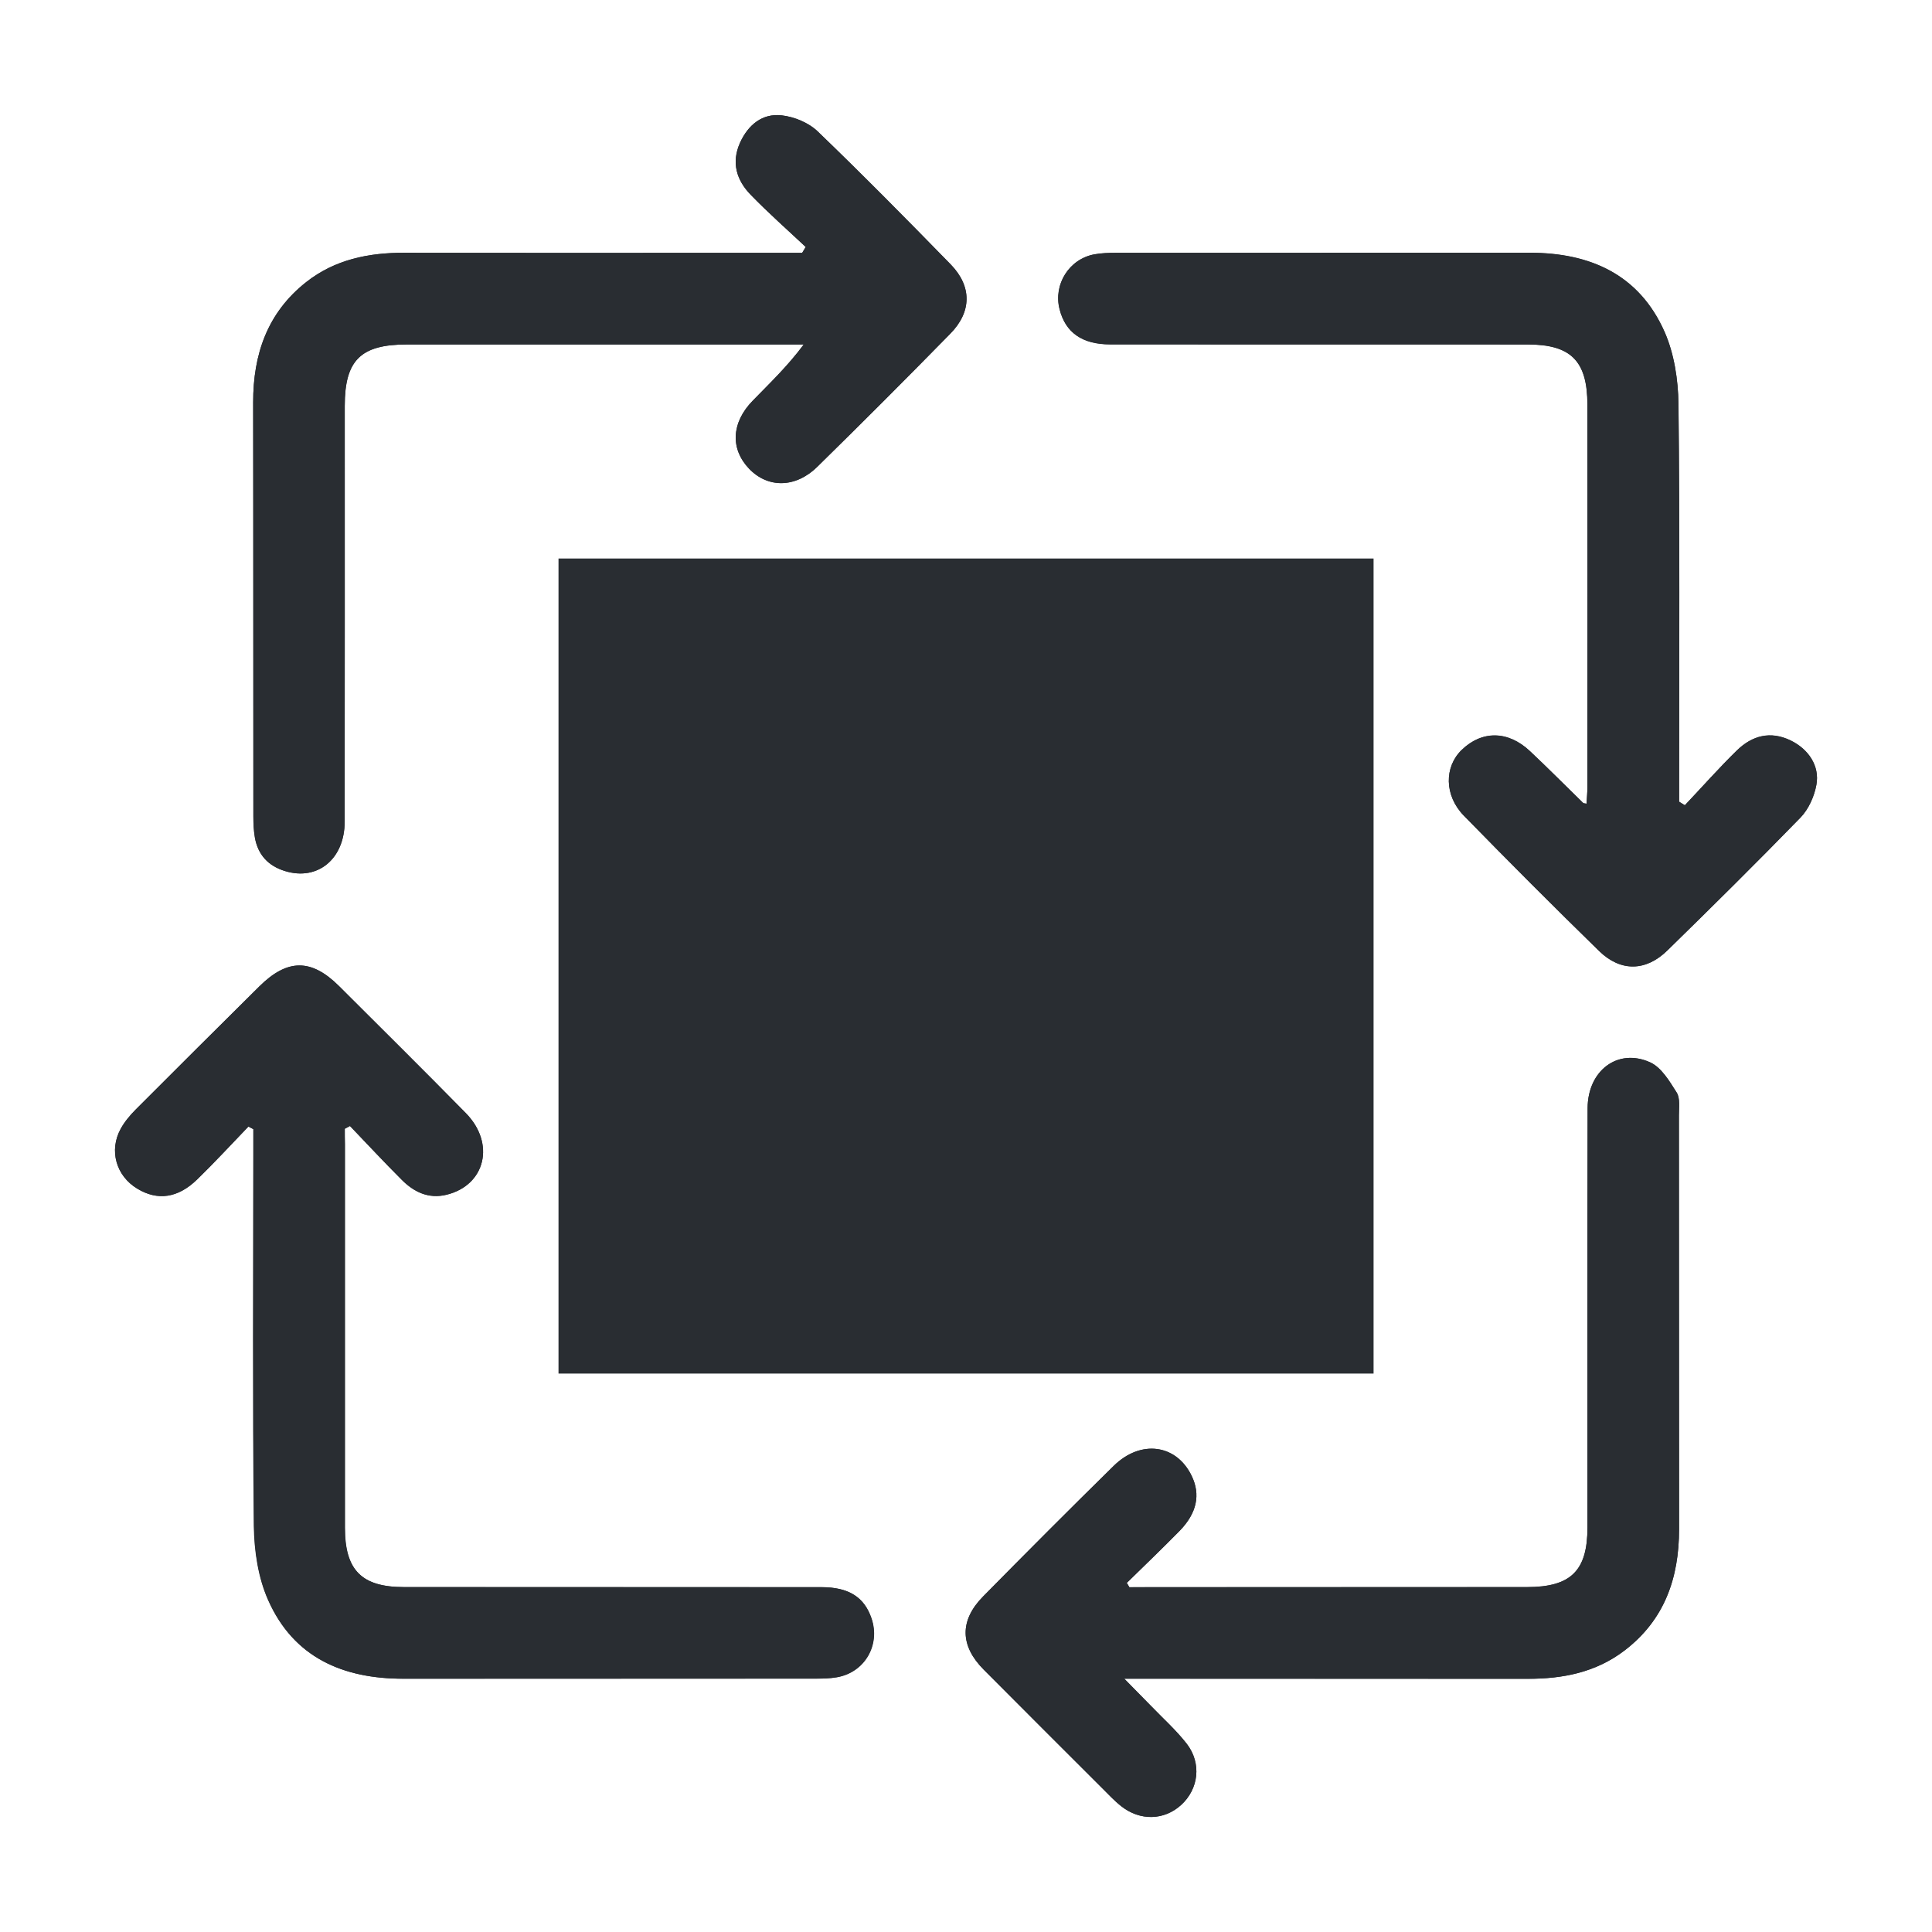 <?xml version="1.0" encoding="utf-8"?>
<!-- Generator: Adobe Illustrator 16.0.0, SVG Export Plug-In . SVG Version: 6.00 Build 0)  -->
<!DOCTYPE svg PUBLIC "-//W3C//DTD SVG 1.1//EN" "http://www.w3.org/Graphics/SVG/1.1/DTD/svg11.dtd">
<svg version="1.1" id="Vrstva_1" xmlns="http://www.w3.org/2000/svg" xmlns:xlink="http://www.w3.org/1999/xlink" x="0px" y="0px"
	 width="24px" height="24px" viewBox="0 0 24 24" enable-background="new 0 0 24 24" xml:space="preserve">
<g>
	<path fill-rule="evenodd" clip-rule="evenodd" fill="#292D32" d="M20.93,10.003c-0.024-0.015-0.048-0.028-0.072-0.043
		c0-0.087,0-0.174,0-0.262c0-1.56,0.009-3.119-0.008-4.679c-0.004-0.301-0.053-0.624-0.173-0.896
		c-0.315-0.713-0.925-0.983-1.678-0.982c-1.714,0.001-3.428,0-5.143,0.001c-0.088,0-0.177,0.003-0.264,0.019
		c-0.312,0.059-0.509,0.373-0.43,0.681c0.073,0.289,0.28,0.437,0.63,0.437c1.729,0.002,3.457,0,5.186,0.001
		c0.538,0,0.741,0.206,0.741,0.75c0.001,1.581,0.001,3.163,0,4.745c0,0.069-0.007,0.139-0.011,0.21
		c-0.028-0.006-0.037-0.004-0.041-0.008c-0.222-0.216-0.438-0.435-0.663-0.646c-0.272-0.256-0.597-0.257-0.848-0.013
		c-0.216,0.21-0.216,0.563,0.026,0.813c0.555,0.568,1.116,1.131,1.685,1.686c0.266,0.258,0.58,0.251,0.845-0.009
		c0.558-0.545,1.112-1.094,1.655-1.652c0.1-0.104,0.17-0.262,0.196-0.404c0.044-0.235-0.098-0.443-0.318-0.552
		c-0.253-0.123-0.479-0.061-0.668,0.122C21.354,9.539,21.146,9.775,20.93,10.003z M14.029,19.717
		c-0.01-0.019-0.021-0.036-0.032-0.054c0.22-0.215,0.44-0.427,0.656-0.646c0.216-0.221,0.263-0.45,0.151-0.682
		c-0.188-0.394-0.632-0.457-0.969-0.126c-0.546,0.536-1.086,1.078-1.623,1.623c-0.293,0.297-0.287,0.612,0.008,0.908
		c0.487,0.491,0.978,0.979,1.467,1.468c0.078,0.077,0.154,0.159,0.24,0.228c0.236,0.187,0.535,0.178,0.746-0.015
		c0.217-0.198,0.257-0.516,0.069-0.76c-0.135-0.173-0.301-0.321-0.453-0.479c-0.093-0.096-0.187-0.189-0.323-0.329
		c0.158,0,0.246,0,0.334,0c1.559,0,3.118,0,4.677,0.001c0.438,0.001,0.848-0.08,1.203-0.351c0.499-0.381,0.678-0.902,0.678-1.508
		c-0.002-1.714,0-3.428-0.002-5.142c0-0.096,0.017-0.21-0.028-0.282c-0.089-0.141-0.19-0.312-0.33-0.375
		c-0.402-0.181-0.775,0.104-0.776,0.57c-0.004,1.736-0.001,3.473-0.002,5.209c0,0.537-0.206,0.74-0.751,0.74
		c-1.573,0.001-3.147,0.001-4.722,0.001C14.175,19.717,14.103,19.717,14.029,19.717z M4.283,14.022
		c0.022-0.012,0.043-0.023,0.065-0.035c0.213,0.223,0.423,0.448,0.641,0.666c0.152,0.153,0.334,0.242,0.558,0.188
		c0.483-0.117,0.61-0.637,0.24-1.014c-0.521-0.53-1.049-1.053-1.575-1.578c-0.345-0.343-0.642-0.341-0.99,0.004
		c-0.512,0.508-1.023,1.017-1.532,1.526c-0.072,0.072-0.141,0.153-0.189,0.241c-0.15,0.271-0.057,0.589,0.207,0.747
		c0.25,0.151,0.503,0.118,0.742-0.115c0.218-0.212,0.425-0.437,0.637-0.657c0.021,0.011,0.041,0.021,0.062,0.032
		c0,0.085,0,0.17,0,0.254c0,1.56-0.009,3.119,0.007,4.678c0.004,0.309,0.054,0.64,0.177,0.918c0.316,0.714,0.929,0.978,1.681,0.977
		c1.706-0.001,3.412,0,5.119-0.001c0.088,0,0.178-0.002,0.264-0.017c0.345-0.06,0.543-0.399,0.43-0.732
		c-0.089-0.263-0.282-0.387-0.621-0.387c-1.729-0.001-3.457,0-5.186-0.001c-0.525,0-0.734-0.209-0.734-0.735
		c0-1.589,0-3.178,0-4.767C4.283,14.149,4.283,14.086,4.283,14.022z M10.009,3.068C9.993,3.093,9.979,3.116,9.965,3.141
		c-0.088,0-0.176,0-0.263,0c-1.56,0-3.118,0.002-4.678-0.001C4.58,3.139,4.161,3.223,3.804,3.504C3.322,3.884,3.144,4.4,3.145,4.999
		c0.003,1.714,0,3.428,0.002,5.142c0,0.088,0.004,0.177,0.019,0.264c0.038,0.215,0.168,0.354,0.376,0.416
		c0.404,0.124,0.739-0.151,0.739-0.615c0.002-1.722,0.001-3.442,0.001-5.164c0-0.567,0.198-0.763,0.773-0.763c1.566,0,3.132,0,4.7,0
		c0.076,0,0.152,0,0.229,0c-0.198,0.268-0.42,0.479-0.634,0.699c-0.267,0.273-0.279,0.6-0.044,0.846
		c0.231,0.241,0.574,0.241,0.844-0.022c0.557-0.546,1.108-1.098,1.653-1.654c0.27-0.273,0.271-0.59,0.007-0.862
		c-0.544-0.558-1.092-1.113-1.653-1.653C10.045,1.523,9.865,1.45,9.71,1.433C9.469,1.406,9.294,1.551,9.193,1.773
		C9.082,2.02,9.15,2.239,9.326,2.42C9.544,2.645,9.78,2.853,10.009,3.068z"/>
	<path fill-rule="evenodd" clip-rule="evenodd" fill="#292D32" d="M20.93,10.003c0.216-0.228,0.424-0.464,0.648-0.683
		c0.188-0.183,0.415-0.245,0.668-0.122c0.221,0.108,0.362,0.316,0.318,0.552c-0.026,0.143-0.097,0.301-0.196,0.404
		c-0.543,0.559-1.098,1.107-1.655,1.652c-0.265,0.26-0.579,0.267-0.845,0.009c-0.568-0.555-1.13-1.117-1.685-1.686
		c-0.242-0.249-0.242-0.603-0.026-0.813c0.251-0.244,0.575-0.243,0.848,0.013c0.225,0.211,0.441,0.43,0.663,0.646
		c0.004,0.004,0.013,0.002,0.041,0.008c0.004-0.071,0.011-0.141,0.011-0.21c0.001-1.582,0.001-3.164,0-4.745
		c0-0.544-0.203-0.75-0.741-0.75c-1.729-0.001-3.457,0.001-5.186-0.001c-0.35,0-0.557-0.147-0.63-0.437
		c-0.079-0.308,0.118-0.622,0.43-0.681c0.087-0.016,0.176-0.019,0.264-0.019c1.715-0.001,3.429,0,5.143-0.001
		c0.753-0.001,1.362,0.27,1.678,0.982c0.12,0.272,0.169,0.596,0.173,0.896c0.017,1.56,0.008,3.119,0.008,4.679
		c0,0.088,0,0.175,0,0.262C20.882,9.975,20.905,9.988,20.93,10.003z"/>
	<path fill-rule="evenodd" clip-rule="evenodd" fill="#292D32" d="M14.029,19.717c0.073,0,0.146,0,0.218,0
		c1.574,0,3.148,0,4.722-0.001c0.545,0,0.751-0.203,0.751-0.74c0.001-1.736-0.002-3.473,0.002-5.209
		c0.001-0.467,0.374-0.751,0.776-0.57c0.14,0.063,0.241,0.234,0.33,0.375c0.045,0.072,0.028,0.187,0.028,0.282
		c0.002,1.714,0,3.428,0.002,5.142c0,0.605-0.179,1.127-0.678,1.508c-0.355,0.271-0.766,0.352-1.203,0.351
		c-1.559-0.001-3.118-0.001-4.677-0.001c-0.088,0-0.176,0-0.334,0c0.137,0.14,0.23,0.233,0.323,0.329
		c0.152,0.158,0.318,0.307,0.453,0.479c0.188,0.244,0.147,0.562-0.069,0.76c-0.211,0.192-0.51,0.201-0.746,0.015
		c-0.086-0.068-0.162-0.15-0.24-0.228c-0.489-0.489-0.979-0.977-1.467-1.468c-0.295-0.296-0.301-0.611-0.008-0.908
		c0.537-0.545,1.077-1.087,1.623-1.623c0.337-0.331,0.78-0.268,0.969,0.126c0.111,0.231,0.064,0.461-0.151,0.682
		c-0.216,0.22-0.437,0.432-0.656,0.646C14.009,19.681,14.02,19.698,14.029,19.717z"/>
	<path fill-rule="evenodd" clip-rule="evenodd" fill="#292D32" d="M4.283,14.022c0,0.063,0,0.127,0,0.191c0,1.589,0,3.178,0,4.767
		c0,0.526,0.209,0.735,0.734,0.735c1.729,0.001,3.457,0,5.186,0.001c0.339,0,0.532,0.124,0.621,0.387
		c0.113,0.333-0.085,0.673-0.43,0.732c-0.086,0.015-0.176,0.017-0.264,0.017c-1.707,0.001-3.413,0-5.119,0.001
		c-0.752,0.001-1.365-0.263-1.681-0.977c-0.124-0.278-0.173-0.609-0.177-0.918c-0.017-1.559-0.007-3.118-0.007-4.678
		c0-0.084,0-0.169,0-0.254c-0.021-0.011-0.041-0.021-0.062-0.032c-0.212,0.221-0.418,0.445-0.637,0.657
		c-0.239,0.233-0.492,0.267-0.742,0.115C1.442,14.609,1.35,14.291,1.5,14.021c0.049-0.088,0.117-0.169,0.189-0.241
		c0.508-0.51,1.02-1.019,1.532-1.526c0.348-0.345,0.645-0.347,0.99-0.004c0.526,0.525,1.055,1.048,1.575,1.578
		c0.37,0.377,0.244,0.896-0.24,1.014c-0.223,0.055-0.406-0.034-0.558-0.188c-0.218-0.218-0.427-0.443-0.641-0.666
		C4.326,13.999,4.305,14.011,4.283,14.022z"/>
	<path fill-rule="evenodd" clip-rule="evenodd" fill="#292D32" d="M10.009,3.068C9.78,2.853,9.544,2.645,9.326,2.42
		C9.15,2.239,9.082,2.02,9.193,1.773C9.294,1.551,9.469,1.406,9.71,1.433c0.155,0.018,0.335,0.091,0.447,0.198
		c0.562,0.54,1.109,1.096,1.653,1.653c0.265,0.272,0.263,0.589-0.007,0.862c-0.545,0.557-1.097,1.108-1.653,1.654
		c-0.27,0.264-0.612,0.264-0.844,0.022C9.071,5.577,9.084,5.251,9.351,4.978c0.214-0.22,0.436-0.432,0.634-0.699
		c-0.076,0-0.152,0-0.229,0c-1.567,0-3.134,0-4.7,0c-0.575,0-0.773,0.195-0.773,0.763c0,1.722,0.001,3.442-0.001,5.164
		c0,0.464-0.335,0.739-0.739,0.615c-0.208-0.063-0.338-0.201-0.376-0.416c-0.015-0.087-0.019-0.176-0.019-0.264
		C3.146,8.427,3.148,6.713,3.145,4.999C3.144,4.4,3.322,3.884,3.804,3.504C4.161,3.223,4.58,3.139,5.024,3.14
		c1.56,0.003,3.118,0.001,4.678,0.001c0.087,0,0.175,0,0.263,0C9.979,3.116,9.993,3.093,10.009,3.068z"/>
</g>
<rect x="6.938" y="6.938" fill="#292D32" width="10.125" height="10.125"/>
</svg>
